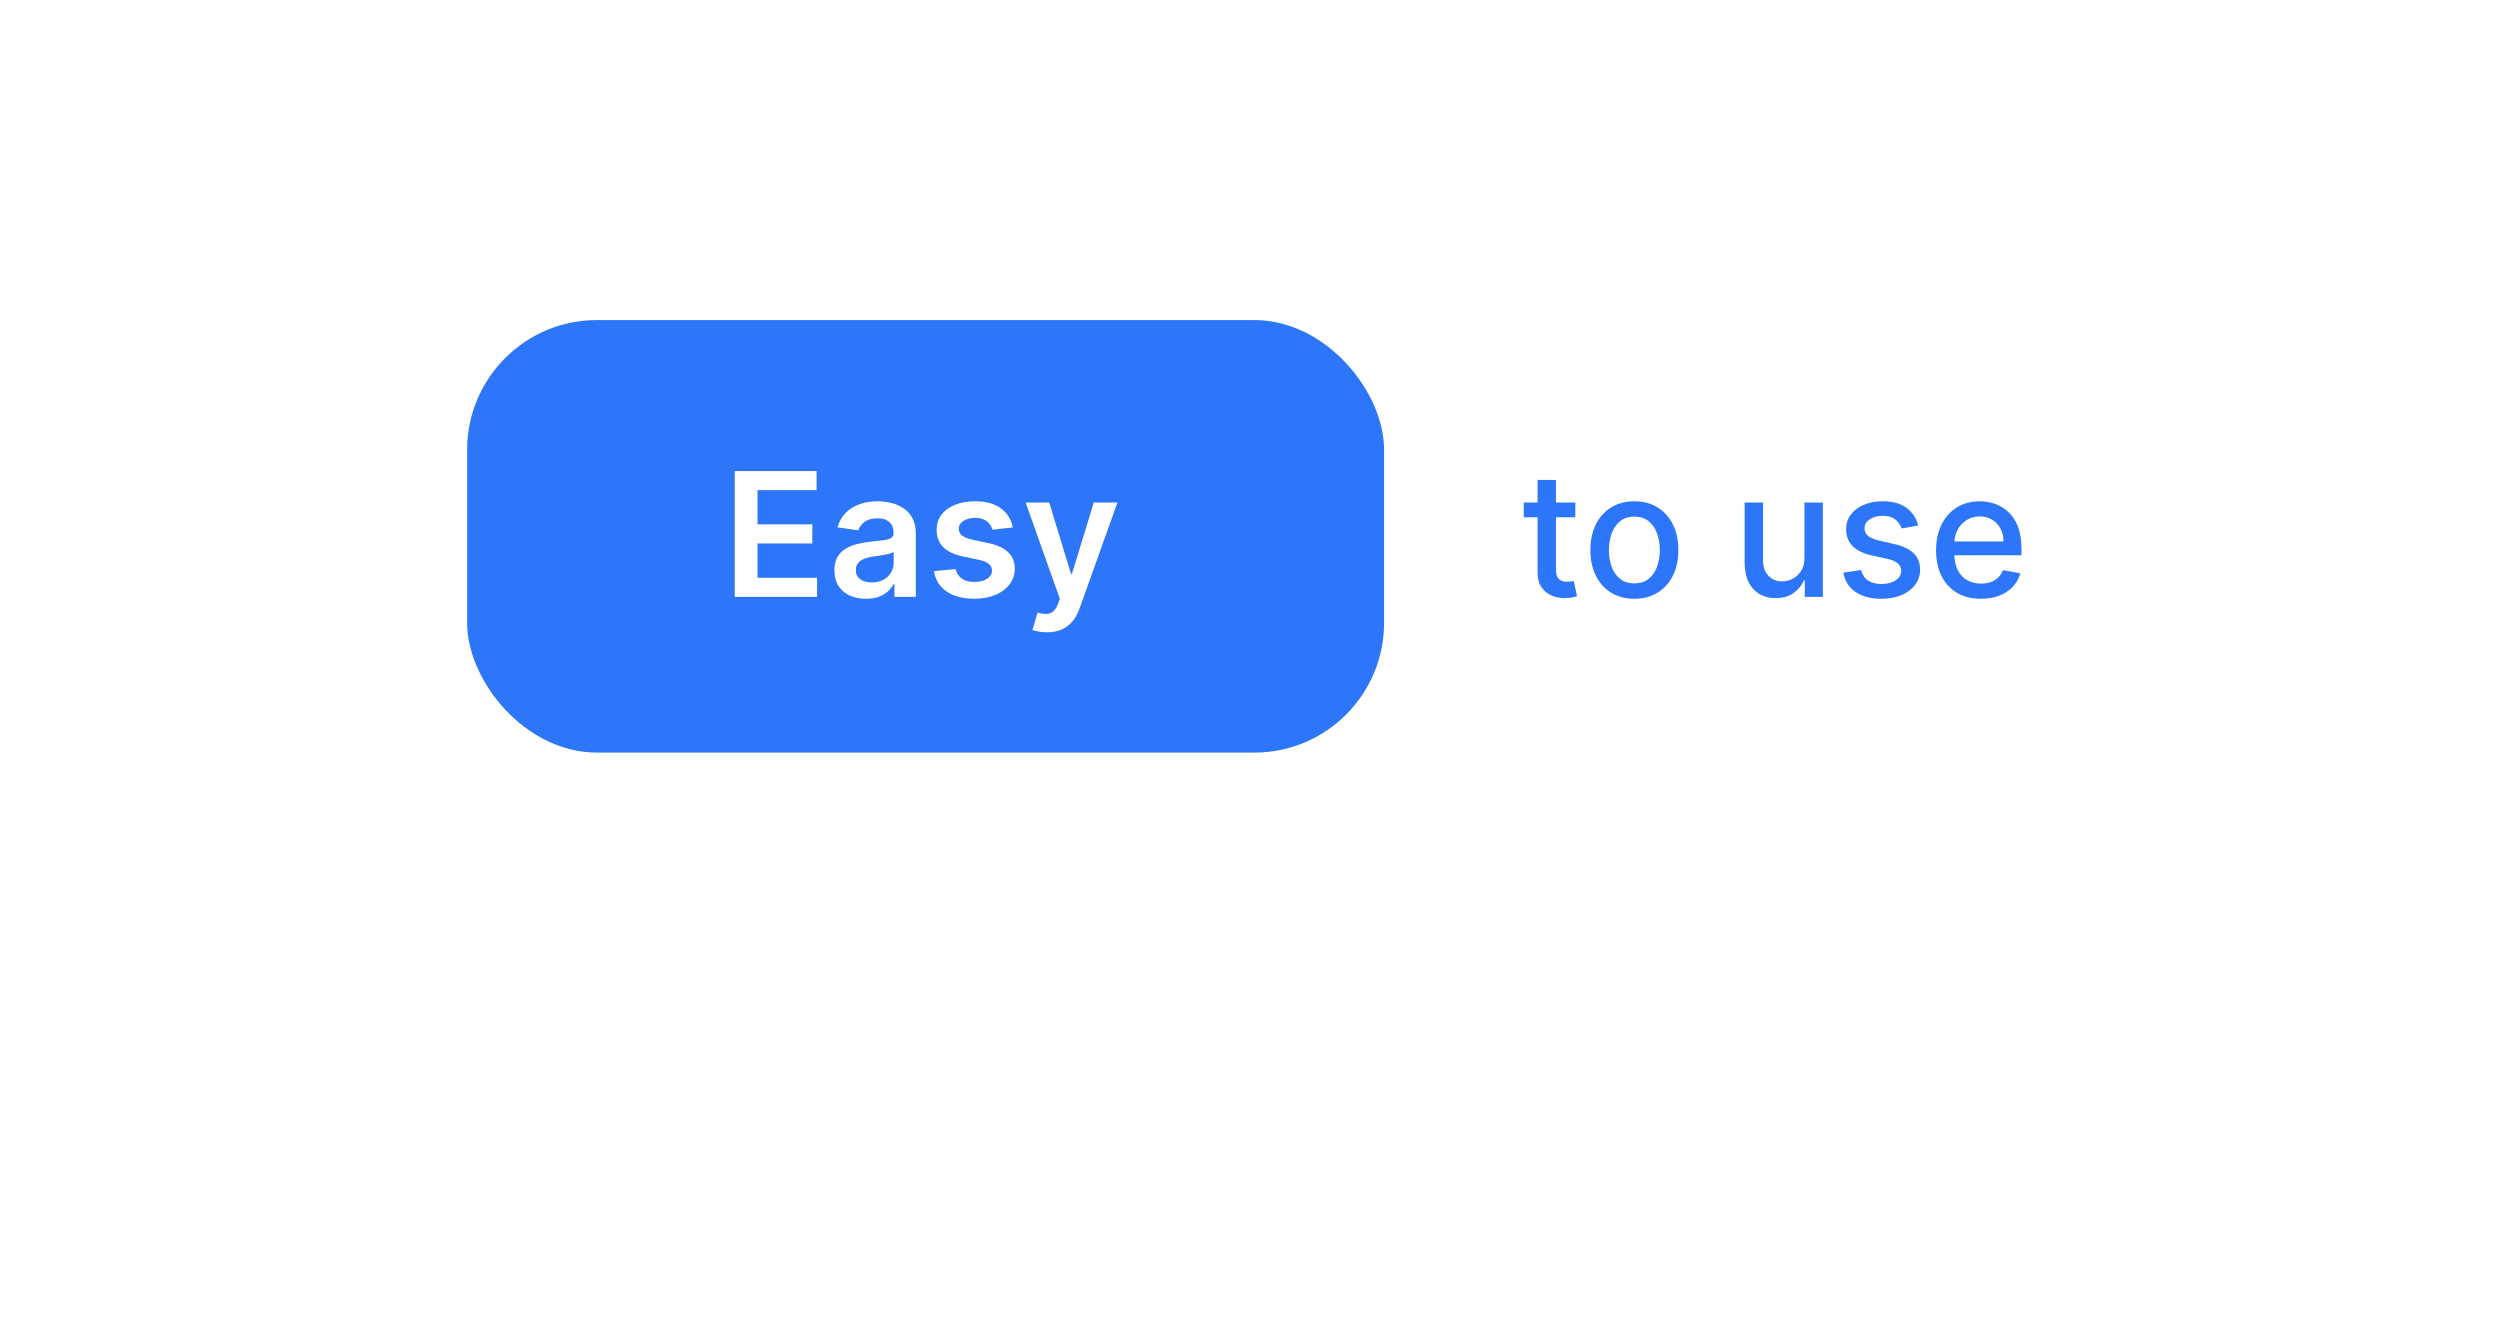 <svg width="289" height="155" viewBox="0 0 289 155" fill="none" xmlns="http://www.w3.org/2000/svg">
<g filter="url(#filter0_d_102_650)">
<rect x="40" y="24" width="209" height="75" rx="25" fill="white"/>
</g>
<path d="M182.106 58.091V59.795H176.147V58.091H182.106ZM177.745 55.477H179.869V65.797C179.869 66.209 179.93 66.519 180.053 66.727C180.176 66.931 180.335 67.07 180.529 67.146C180.728 67.217 180.943 67.253 181.175 67.253C181.346 67.253 181.495 67.241 181.623 67.217C181.751 67.194 181.85 67.175 181.921 67.16L182.305 68.915C182.182 68.962 182.006 69.01 181.779 69.057C181.552 69.109 181.268 69.137 180.927 69.142C180.368 69.151 179.847 69.052 179.364 68.844C178.881 68.635 178.491 68.313 178.192 67.878C177.894 67.442 177.745 66.895 177.745 66.237V55.477ZM188.933 69.22C187.91 69.22 187.018 68.986 186.255 68.517C185.493 68.048 184.901 67.392 184.48 66.55C184.058 65.707 183.848 64.722 183.848 63.595C183.848 62.464 184.058 61.474 184.48 60.626C184.901 59.779 185.493 59.121 186.255 58.652C187.018 58.183 187.91 57.949 188.933 57.949C189.956 57.949 190.848 58.183 191.61 58.652C192.373 59.121 192.965 59.779 193.386 60.626C193.807 61.474 194.018 62.464 194.018 63.595C194.018 64.722 193.807 65.707 193.386 66.55C192.965 67.392 192.373 68.048 191.61 68.517C190.848 68.986 189.956 69.22 188.933 69.22ZM188.94 67.438C189.603 67.438 190.152 67.262 190.588 66.912C191.023 66.562 191.345 66.095 191.554 65.513C191.767 64.93 191.873 64.289 191.873 63.588C191.873 62.892 191.767 62.253 191.554 61.67C191.345 61.083 191.023 60.612 190.588 60.257C190.152 59.902 189.603 59.724 188.94 59.724C188.272 59.724 187.718 59.902 187.278 60.257C186.842 60.612 186.518 61.083 186.305 61.67C186.097 62.253 185.993 62.892 185.993 63.588C185.993 64.289 186.097 64.93 186.305 65.513C186.518 66.095 186.842 66.562 187.278 66.912C187.718 67.262 188.272 67.438 188.94 67.438ZM208.592 64.476V58.091H210.723V69H208.635V67.111H208.521C208.27 67.693 207.868 68.178 207.314 68.567C206.764 68.95 206.08 69.142 205.261 69.142C204.56 69.142 203.94 68.988 203.4 68.68C202.865 68.368 202.444 67.906 202.136 67.296C201.833 66.685 201.681 65.93 201.681 65.03V58.091H203.805V64.774C203.805 65.517 204.011 66.109 204.423 66.55C204.835 66.99 205.37 67.21 206.028 67.21C206.426 67.21 206.821 67.111 207.214 66.912C207.612 66.713 207.941 66.412 208.201 66.01C208.467 65.608 208.597 65.096 208.592 64.476ZM221.751 60.754L219.826 61.095C219.746 60.849 219.618 60.615 219.442 60.392C219.272 60.169 219.04 59.987 218.746 59.845C218.453 59.703 218.086 59.632 217.646 59.632C217.044 59.632 216.542 59.767 216.14 60.037C215.737 60.302 215.536 60.645 215.536 61.067C215.536 61.431 215.671 61.725 215.941 61.947C216.211 62.17 216.647 62.352 217.248 62.494L218.981 62.892C219.985 63.124 220.733 63.481 221.225 63.965C221.718 64.447 221.964 65.075 221.964 65.847C221.964 66.5 221.774 67.082 221.396 67.594C221.022 68.1 220.498 68.498 219.826 68.787C219.158 69.076 218.384 69.22 217.504 69.22C216.282 69.22 215.285 68.96 214.513 68.439C213.742 67.913 213.268 67.168 213.093 66.202L215.146 65.889C215.273 66.424 215.536 66.829 215.934 67.104C216.332 67.374 216.85 67.508 217.489 67.508C218.185 67.508 218.742 67.364 219.158 67.075C219.575 66.782 219.783 66.424 219.783 66.003C219.783 65.662 219.656 65.376 219.4 65.144C219.149 64.912 218.763 64.736 218.242 64.618L216.396 64.213C215.378 63.981 214.625 63.612 214.137 63.105C213.654 62.599 213.413 61.957 213.413 61.18C213.413 60.536 213.593 59.973 213.952 59.49C214.312 59.007 214.809 58.631 215.444 58.361C216.078 58.086 216.805 57.949 217.624 57.949C218.803 57.949 219.731 58.205 220.408 58.716C221.085 59.222 221.533 59.902 221.751 60.754ZM229 69.22C227.926 69.22 227 68.99 226.223 68.531C225.452 68.067 224.855 67.416 224.434 66.578C224.017 65.735 223.809 64.748 223.809 63.617C223.809 62.499 224.017 61.514 224.434 60.662C224.855 59.81 225.442 59.144 226.195 58.666C226.953 58.188 227.838 57.949 228.851 57.949C229.467 57.949 230.063 58.051 230.641 58.254C231.219 58.458 231.737 58.778 232.196 59.213C232.656 59.649 233.018 60.215 233.283 60.91C233.548 61.602 233.681 62.442 233.681 63.432V64.185H225.009V62.594H231.6C231.6 62.035 231.486 61.54 231.259 61.109C231.032 60.674 230.712 60.331 230.3 60.08C229.893 59.829 229.415 59.703 228.865 59.703C228.269 59.703 227.748 59.85 227.303 60.144C226.863 60.432 226.522 60.811 226.28 61.28C226.043 61.744 225.925 62.248 225.925 62.793V64.035C225.925 64.765 226.053 65.385 226.309 65.896C226.569 66.408 226.931 66.798 227.395 67.068C227.859 67.333 228.401 67.466 229.022 67.466C229.424 67.466 229.791 67.409 230.123 67.296C230.454 67.177 230.74 67.002 230.982 66.77C231.223 66.538 231.408 66.251 231.536 65.91L233.546 66.273C233.385 66.865 233.096 67.383 232.679 67.828C232.267 68.269 231.749 68.612 231.124 68.858C230.504 69.099 229.796 69.22 229 69.22Z" fill="#2D76F9"/>
<rect x="54" y="37" width="106" height="50" rx="15" fill="#2D76F9"/>
<path d="M84.935 69V54.455H94.395V56.663H87.57V60.612H93.905V62.821H87.57V66.791H94.452V69H84.935ZM100.109 69.22C99.417 69.22 98.795 69.097 98.241 68.851C97.692 68.6 97.256 68.231 96.934 67.743C96.617 67.255 96.458 66.654 96.458 65.939C96.458 65.323 96.572 64.814 96.799 64.412C97.026 64.01 97.336 63.688 97.729 63.446C98.122 63.205 98.565 63.022 99.058 62.899C99.555 62.771 100.068 62.679 100.599 62.622C101.238 62.556 101.756 62.497 102.154 62.445C102.552 62.388 102.841 62.303 103.021 62.189C103.205 62.071 103.298 61.888 103.298 61.642V61.599C103.298 61.064 103.139 60.65 102.822 60.356C102.504 60.063 102.048 59.916 101.451 59.916C100.821 59.916 100.322 60.053 99.952 60.328C99.588 60.603 99.342 60.927 99.214 61.301L96.813 60.96C97.003 60.297 97.315 59.743 97.751 59.298C98.186 58.849 98.719 58.512 99.349 58.29C99.978 58.062 100.674 57.949 101.437 57.949C101.962 57.949 102.486 58.01 103.006 58.133C103.527 58.257 104.003 58.46 104.434 58.744C104.865 59.024 105.21 59.405 105.471 59.888C105.736 60.371 105.869 60.974 105.869 61.699V69H103.397V67.501H103.312C103.156 67.805 102.935 68.088 102.651 68.354C102.372 68.614 102.019 68.825 101.593 68.986C101.172 69.142 100.677 69.22 100.109 69.22ZM100.776 67.331C101.292 67.331 101.74 67.229 102.119 67.026C102.497 66.817 102.789 66.543 102.992 66.202C103.201 65.861 103.305 65.489 103.305 65.087V63.801C103.224 63.867 103.087 63.929 102.893 63.986C102.703 64.043 102.49 64.092 102.254 64.135C102.017 64.178 101.782 64.215 101.55 64.249C101.318 64.282 101.117 64.31 100.947 64.334C100.563 64.386 100.22 64.471 99.917 64.59C99.614 64.708 99.375 64.874 99.2 65.087C99.024 65.295 98.937 65.565 98.937 65.896C98.937 66.37 99.11 66.727 99.455 66.969C99.801 67.21 100.241 67.331 100.776 67.331ZM117.076 60.974L114.732 61.23C114.666 60.993 114.55 60.771 114.384 60.562C114.223 60.354 114.005 60.186 113.731 60.058C113.456 59.93 113.12 59.867 112.722 59.867C112.187 59.867 111.737 59.983 111.373 60.215C111.013 60.447 110.835 60.747 110.84 61.117C110.835 61.434 110.951 61.692 111.188 61.891C111.43 62.09 111.827 62.253 112.381 62.381L114.242 62.778C115.274 63.001 116.041 63.354 116.543 63.837C117.05 64.32 117.306 64.952 117.31 65.733C117.306 66.419 117.104 67.026 116.707 67.551C116.314 68.072 115.767 68.479 115.066 68.773C114.365 69.066 113.56 69.213 112.651 69.213C111.316 69.213 110.241 68.934 109.427 68.375C108.612 67.812 108.127 67.028 107.971 66.024L110.478 65.783C110.592 66.275 110.833 66.647 111.202 66.898C111.572 67.149 112.052 67.274 112.644 67.274C113.255 67.274 113.745 67.149 114.114 66.898C114.488 66.647 114.675 66.337 114.675 65.967C114.675 65.655 114.555 65.397 114.313 65.193C114.076 64.99 113.707 64.833 113.205 64.724L111.344 64.334C110.298 64.116 109.524 63.749 109.022 63.233C108.52 62.712 108.272 62.054 108.276 61.258C108.272 60.586 108.454 60.004 108.823 59.511C109.197 59.014 109.716 58.631 110.379 58.361C111.046 58.086 111.816 57.949 112.687 57.949C113.965 57.949 114.971 58.221 115.705 58.766C116.444 59.31 116.901 60.046 117.076 60.974ZM121.028 73.091C120.678 73.091 120.354 73.062 120.055 73.006C119.762 72.954 119.527 72.892 119.352 72.821L119.949 70.818C120.323 70.927 120.657 70.979 120.95 70.974C121.244 70.97 121.502 70.877 121.724 70.697C121.952 70.522 122.143 70.229 122.3 69.817L122.52 69.227L118.564 58.091H121.291L123.805 66.329H123.919L126.44 58.091H129.175L124.807 70.321C124.603 70.899 124.333 71.394 123.997 71.805C123.661 72.222 123.249 72.539 122.761 72.757C122.278 72.98 121.701 73.091 121.028 73.091Z" fill="white"/>
<defs>
<filter id="filter0_d_102_650" x="0" y="0" width="289" height="155" filterUnits="userSpaceOnUse" color-interpolation-filters="sRGB">
<feFlood flood-opacity="0" result="BackgroundImageFix"/>
<feColorMatrix in="SourceAlpha" type="matrix" values="0 0 0 0 0 0 0 0 0 0 0 0 0 0 0 0 0 0 127 0" result="hardAlpha"/>
<feOffset dy="16"/>
<feGaussianBlur stdDeviation="20"/>
<feColorMatrix type="matrix" values="0 0 0 0 0.439 0 0 0 0 0.565 0 0 0 0 0.69 0 0 0 0.1 0"/>
<feBlend mode="normal" in2="BackgroundImageFix" result="effect1_dropShadow_102_650"/>
<feBlend mode="normal" in="SourceGraphic" in2="effect1_dropShadow_102_650" result="shape"/>
</filter>
</defs>
</svg>
